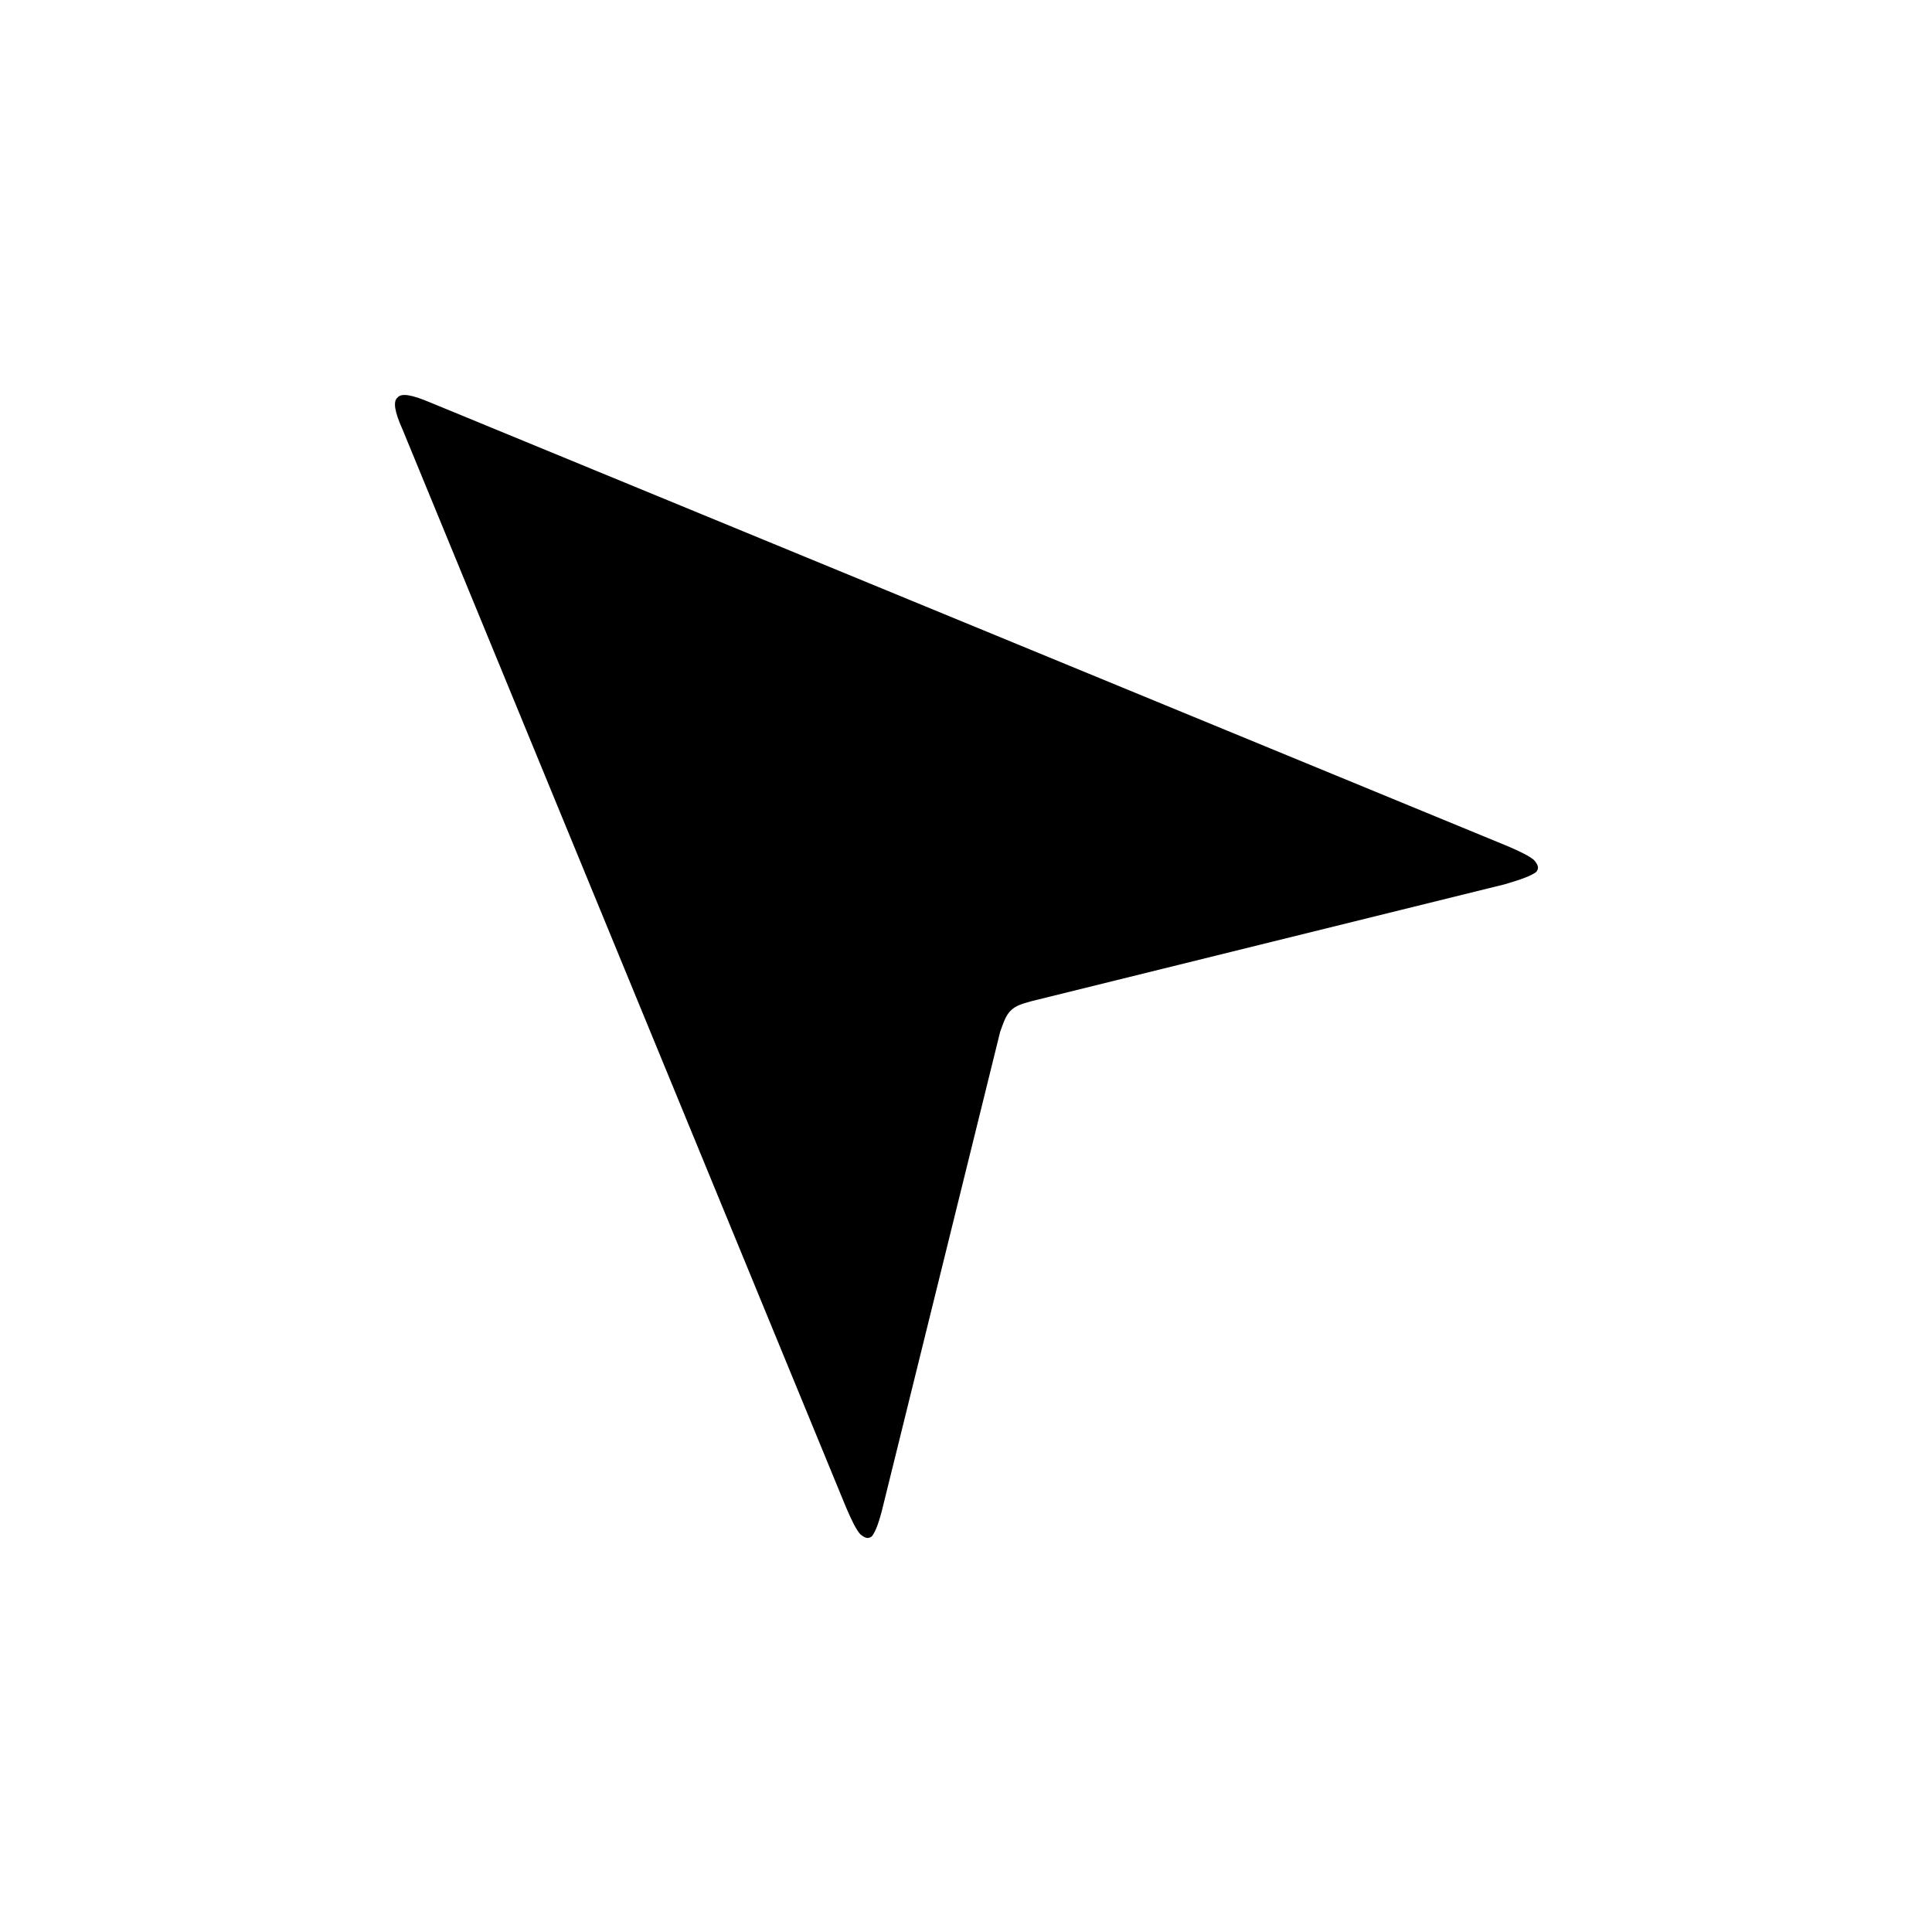 <?xml version="1.0" encoding="UTF-8"?>
<!-- Uploaded to: SVG Repo, www.svgrepo.com, Generator: SVG Repo Mixer Tools -->
<svg fill="#000000" width="800px" height="800px" version="1.1" viewBox="144 144 512 512" xmlns="http://www.w3.org/2000/svg">
 <path d="m250.62 257.67 117.64 285.91c1.512 3.527 2.769 6.047 3.777 7.055 1.258 1.008 2.016 1.258 3.023 0.504 1.008-1.258 2.016-4.031 3.023-8.312l30.984-125.45c1.008-2.769 1.512-4.281 2.769-5.543 1.258-1.258 2.769-1.762 5.543-2.519l125.45-30.984c4.281-1.258 7.055-2.266 8.312-3.273 0.754-1.008 0.504-1.762-0.504-3.023-1.008-1.008-3.527-2.266-7.055-3.777l-285.66-117.64c-4.785-2.016-7.559-2.519-8.566-1.258-1.258 1.008-0.754 3.777 1.258 8.312z"/>
</svg>